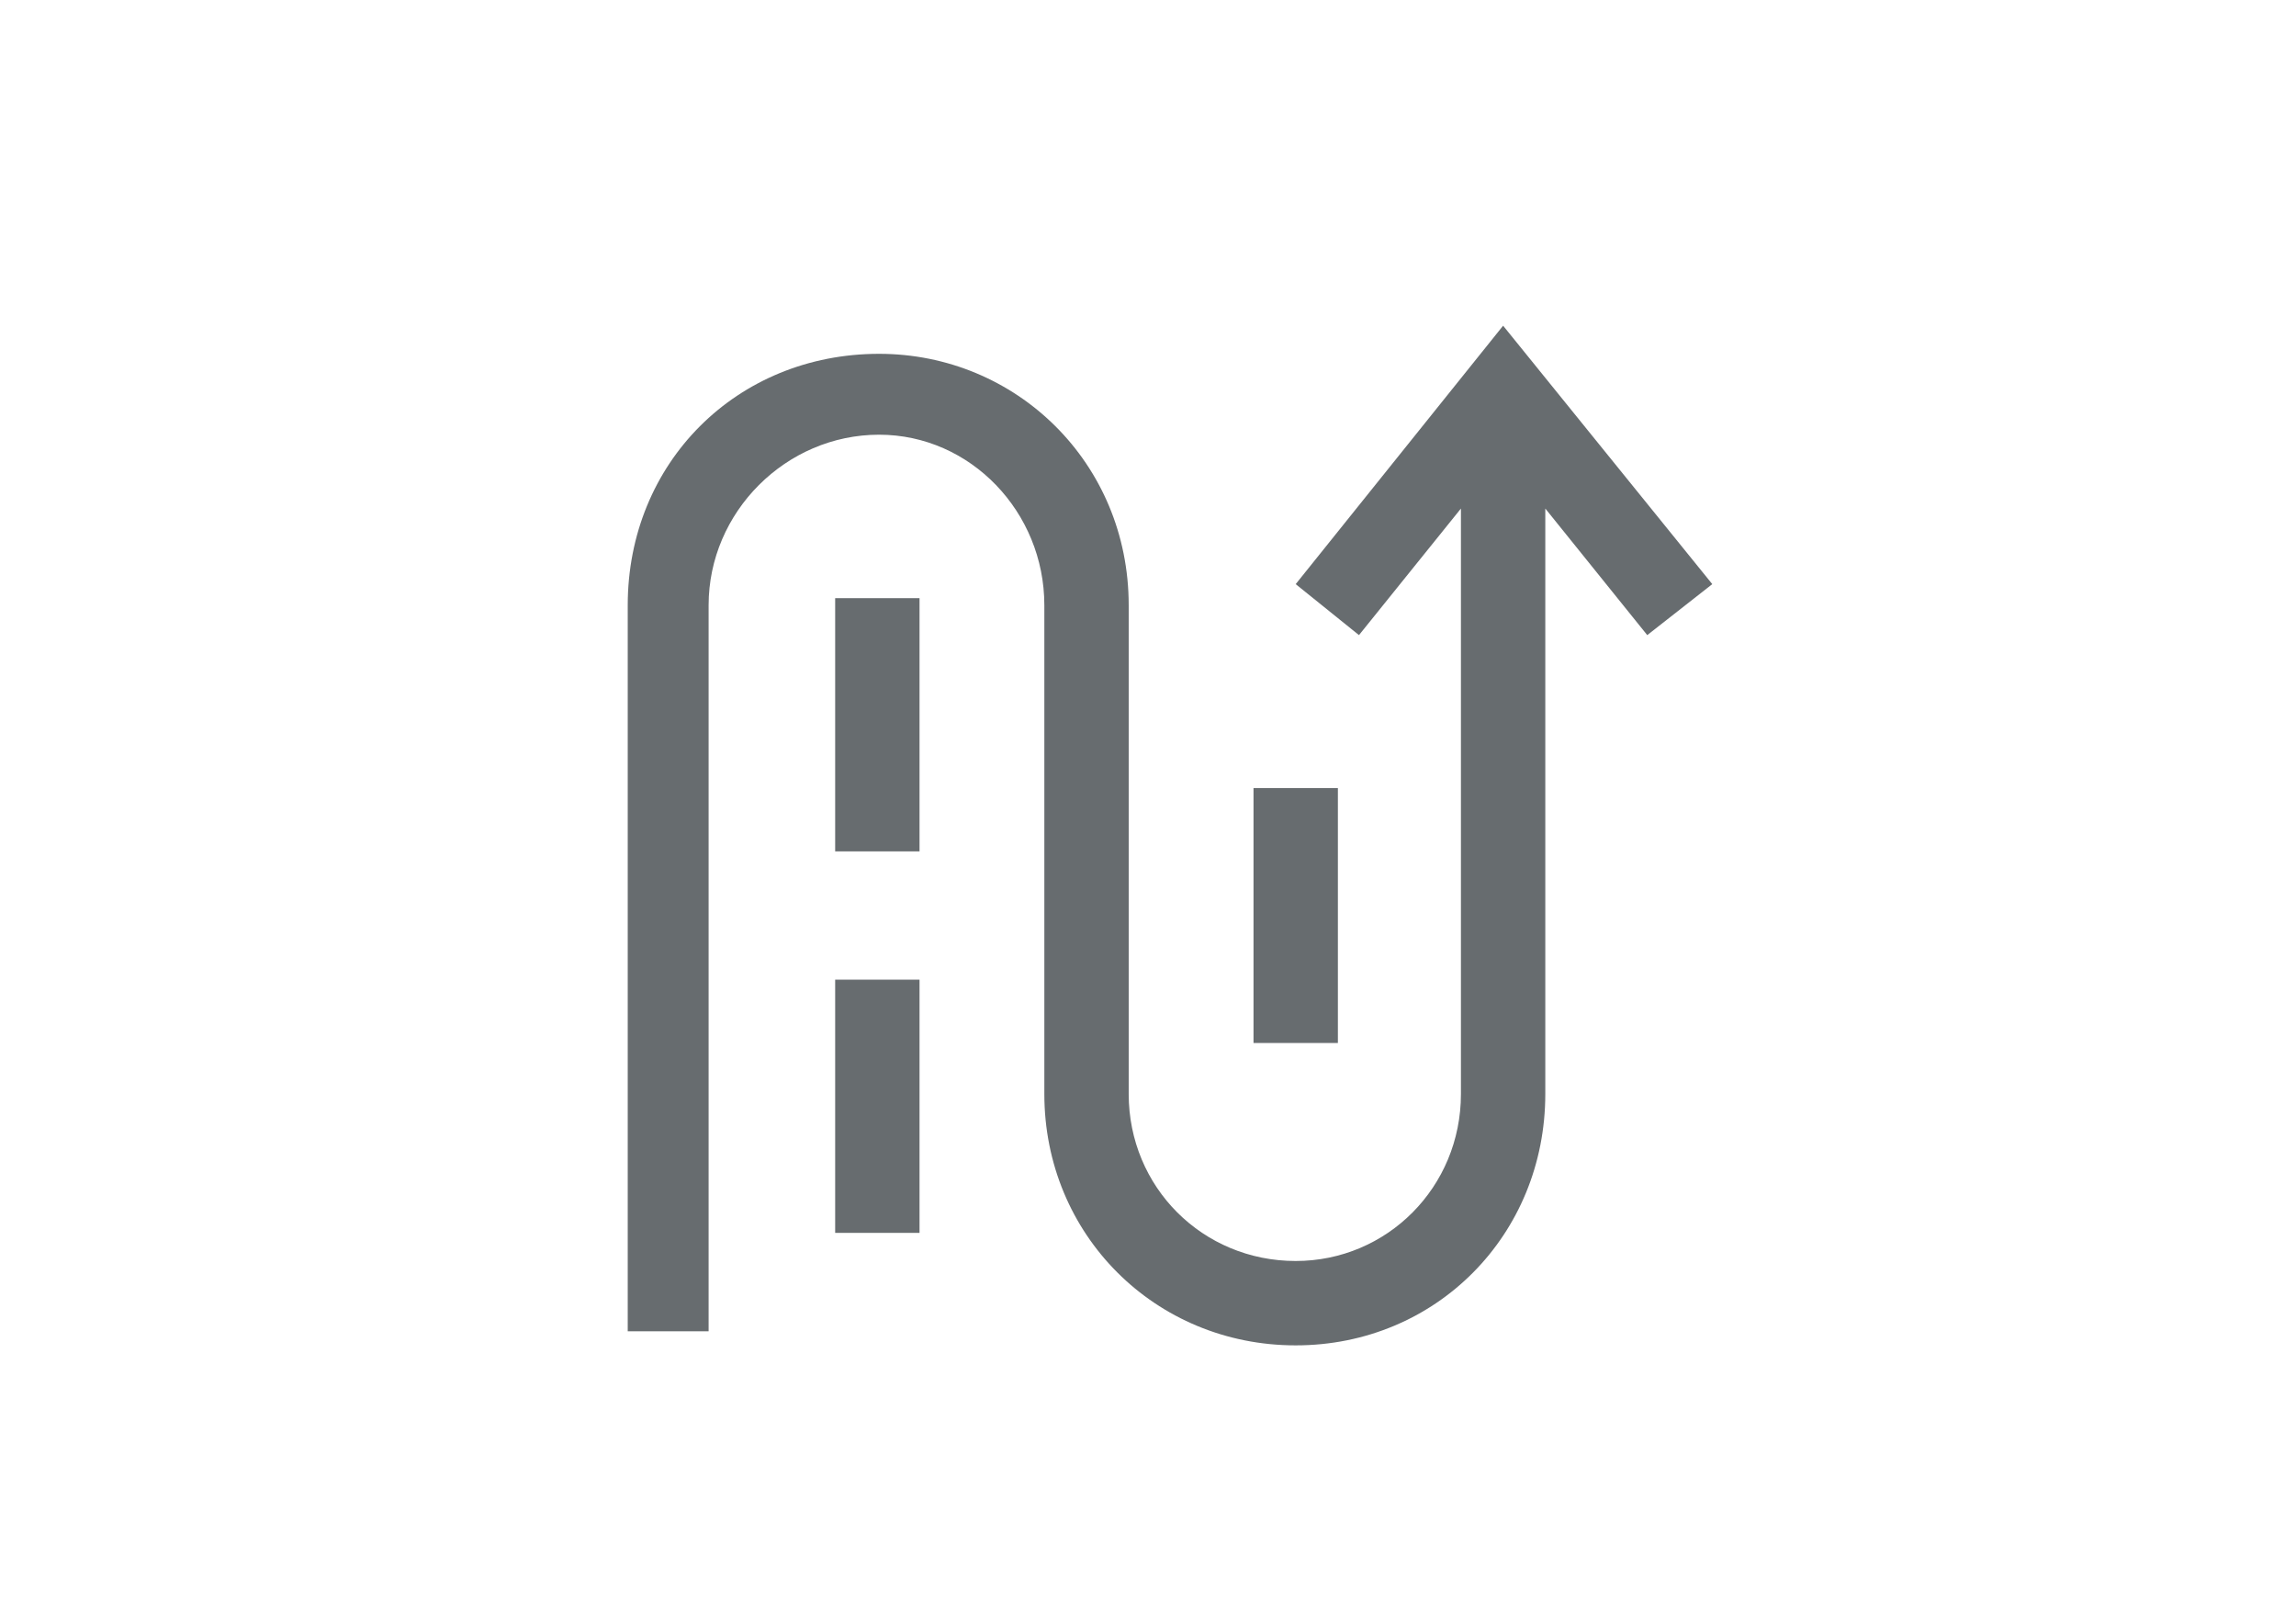 <svg xmlns="http://www.w3.org/2000/svg" id="Ebene_1" width="841.889" height="595.281" viewBox="0 0 841.889 595.281"><title>Artboard 1</title><path d="M551.155 119.408l-76.052 94.743 23.2 18.692 37.387-46.404v214.626c0 34.16-27.073 61.234-60.587 61.234-34.162 0-61.235-27.073-61.235-61.234V221.886c0-52.206-41.25-92.17-91.522-92.17-52.206 0-92.17 39.964-92.17 92.17v266.19h29.655v-266.19c0-34.16 28.36-62.52 62.516-62.52 33.515 0 60.588 28.36 60.588 62.52v179.178c0 51.565 40.603 92.168 92.17 92.168 51.558 0 91.52-40.603 91.52-92.168V186.438l37.383 46.404 23.846-18.69-76.698-94.744zm-244.92 192.714h30.935v-92.816h-30.935v92.816zm184.338-23.206h-30.94v93.457h30.94v-93.457zM306.235 451.982h30.935v-92.81h-30.935v92.81z" fill="#676c6f"/></svg>